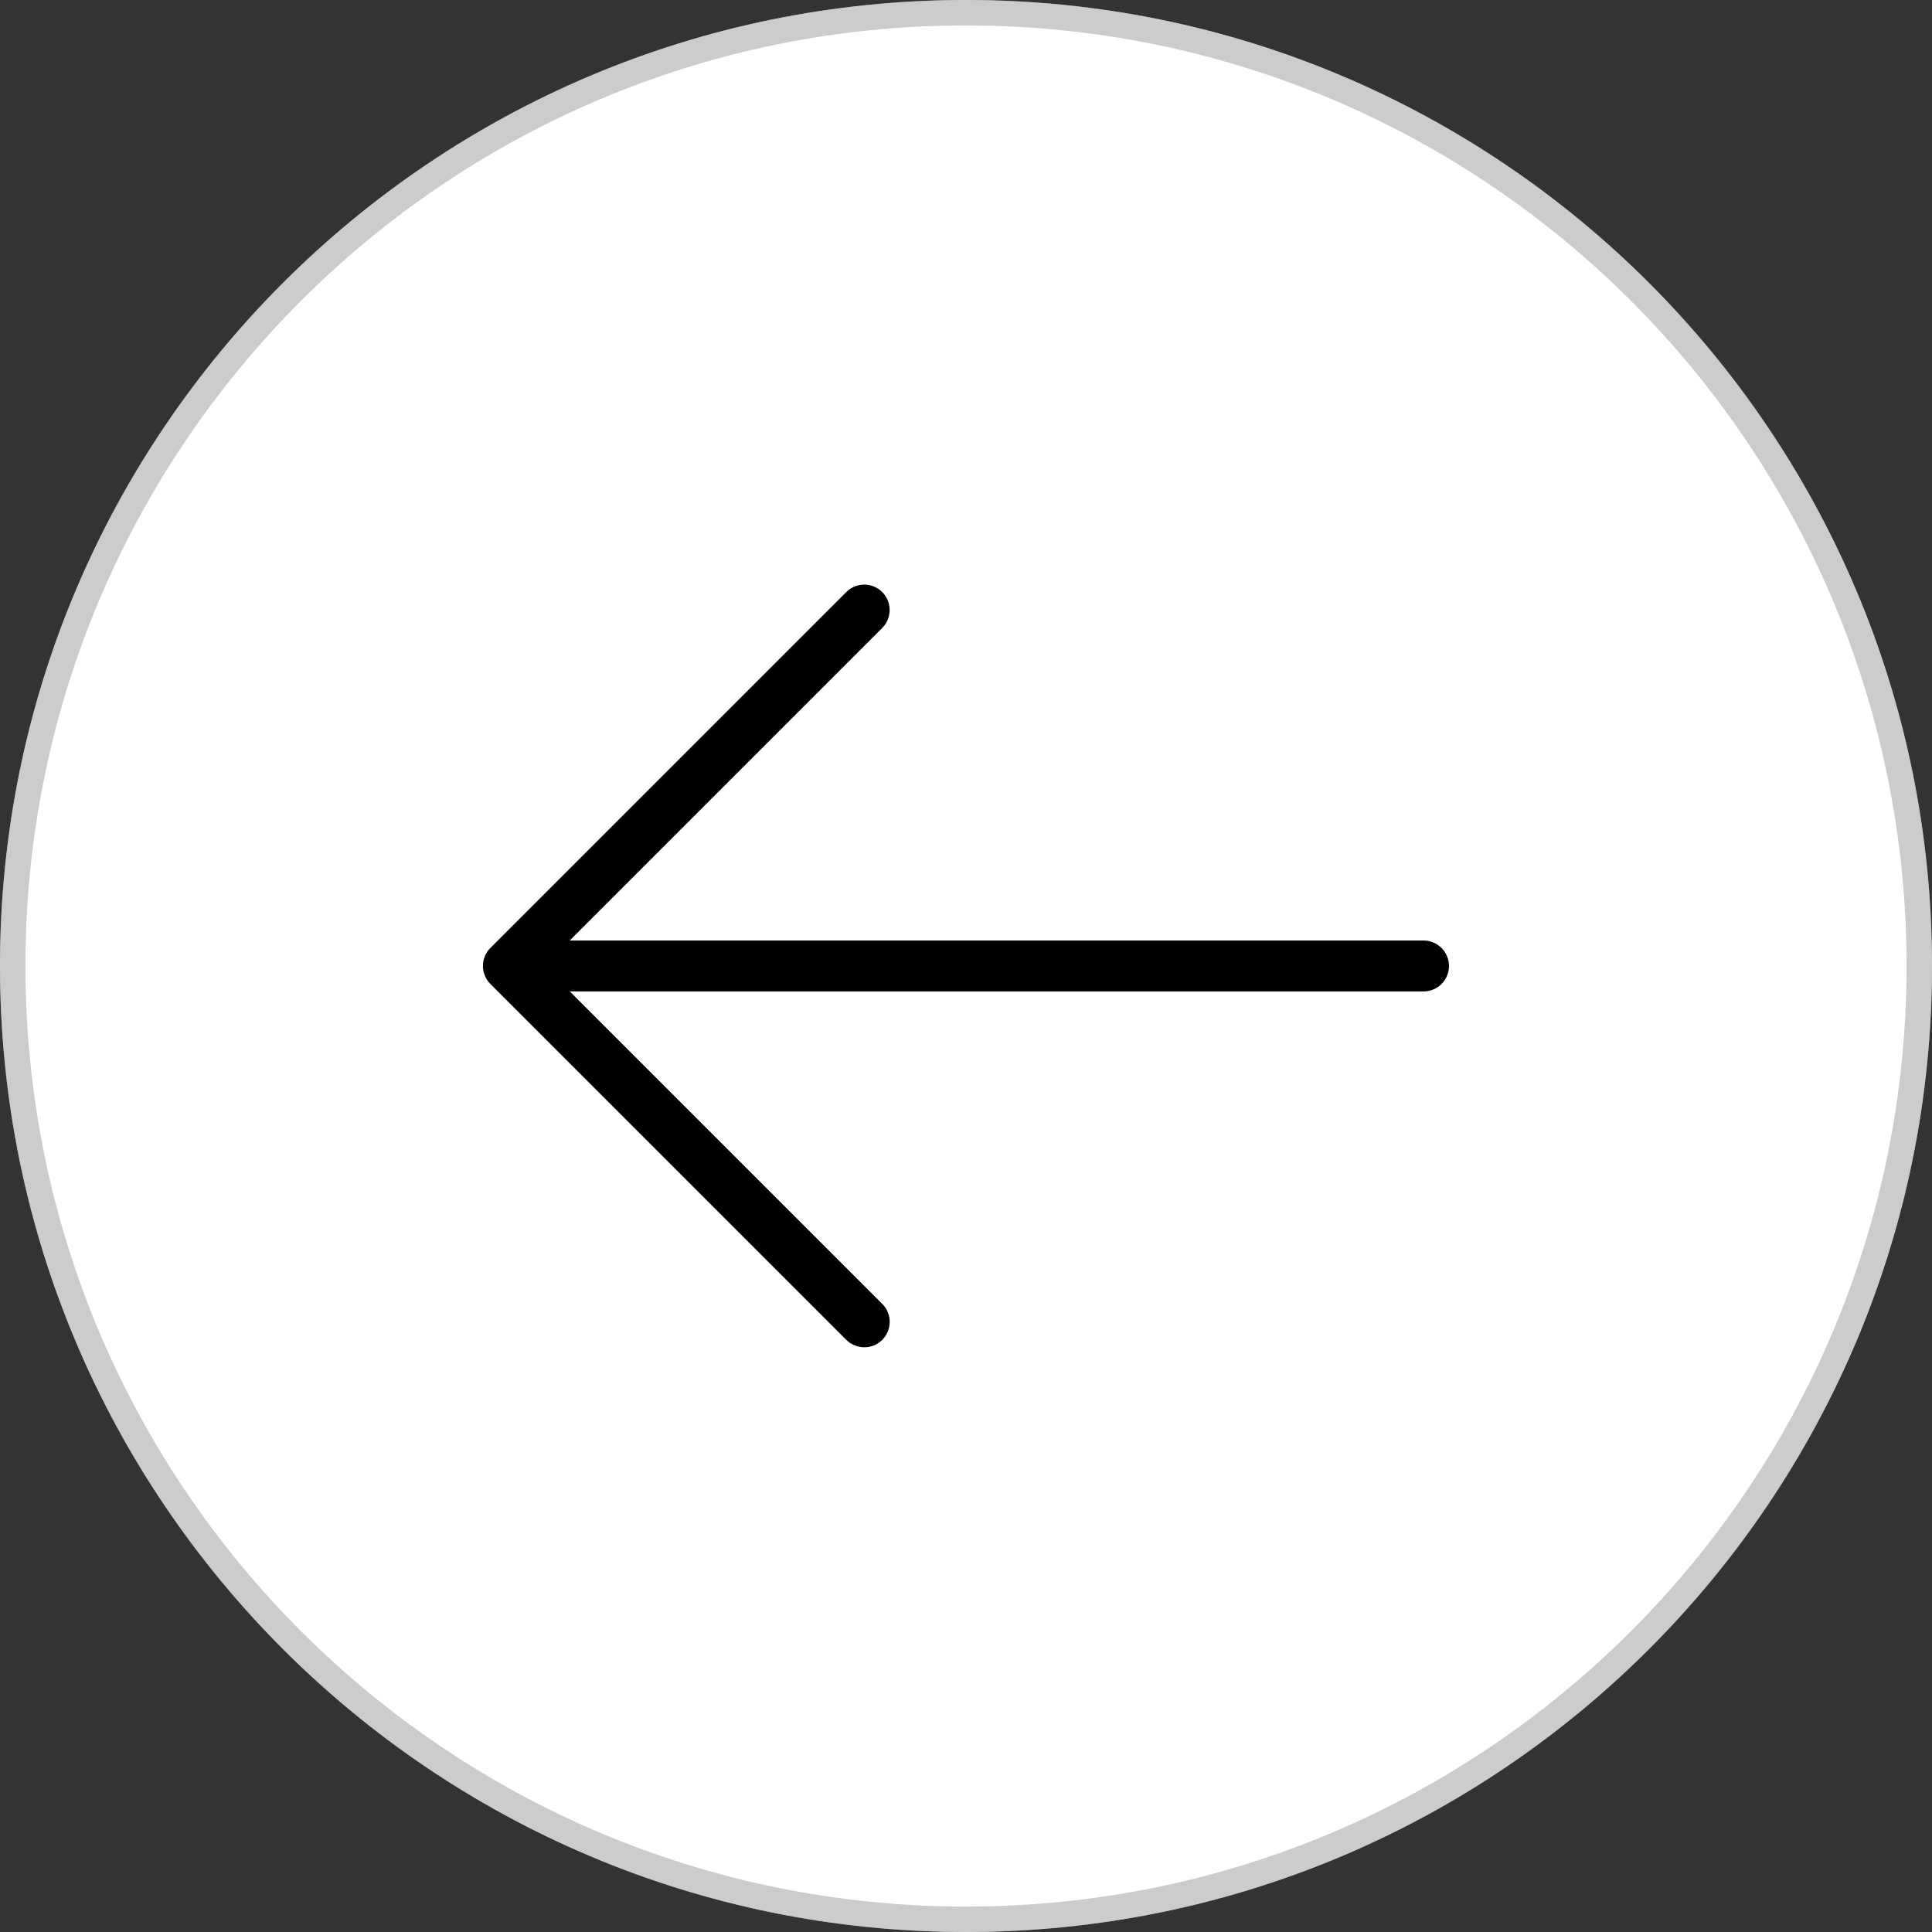 <svg width="38" height="38" viewBox="0 0 38 38" fill="none" xmlns="http://www.w3.org/2000/svg">
<rect x="0" y="0" width="38" height="38" fill="#333333" stroke="none"/>
<path d="M38 19C38 8.507 29.493 0 19 0C8.507 0 0 8.506 0 19C0 29.494 8.507 38 19 38C29.493 38 38 29.494 38 19Z" fill="white"/>
<path d="M19 0.25C29.355 0.25 37.75 8.645 37.75 19C37.75 29.355 29.355 37.75 19 37.75C8.645 37.75 0.25 29.356 0.25 19C0.25 8.644 8.645 0.25 19 0.25Z" stroke="#808080" stroke-opacity="0.4" stroke-width="0.5"/>
<path d="M28.5 19C28.5 19.276 28.276 19.5 28 19.5H11.207L17.353 25.646C17.548 25.841 17.548 26.158 17.353 26.353C17.255 26.451 17.127 26.499 16.999 26.499C16.871 26.499 16.743 26.45 16.645 26.353L9.645 19.353C9.599 19.307 9.562 19.251 9.537 19.19C9.486 19.068 9.486 18.93 9.537 18.808C9.562 18.746 9.599 18.691 9.645 18.645L16.645 11.645C16.84 11.45 17.157 11.45 17.352 11.645C17.547 11.84 17.547 12.157 17.352 12.352L11.206 18.498H28C28.276 18.5 28.5 18.724 28.5 19Z" fill="black"/>
</svg>

